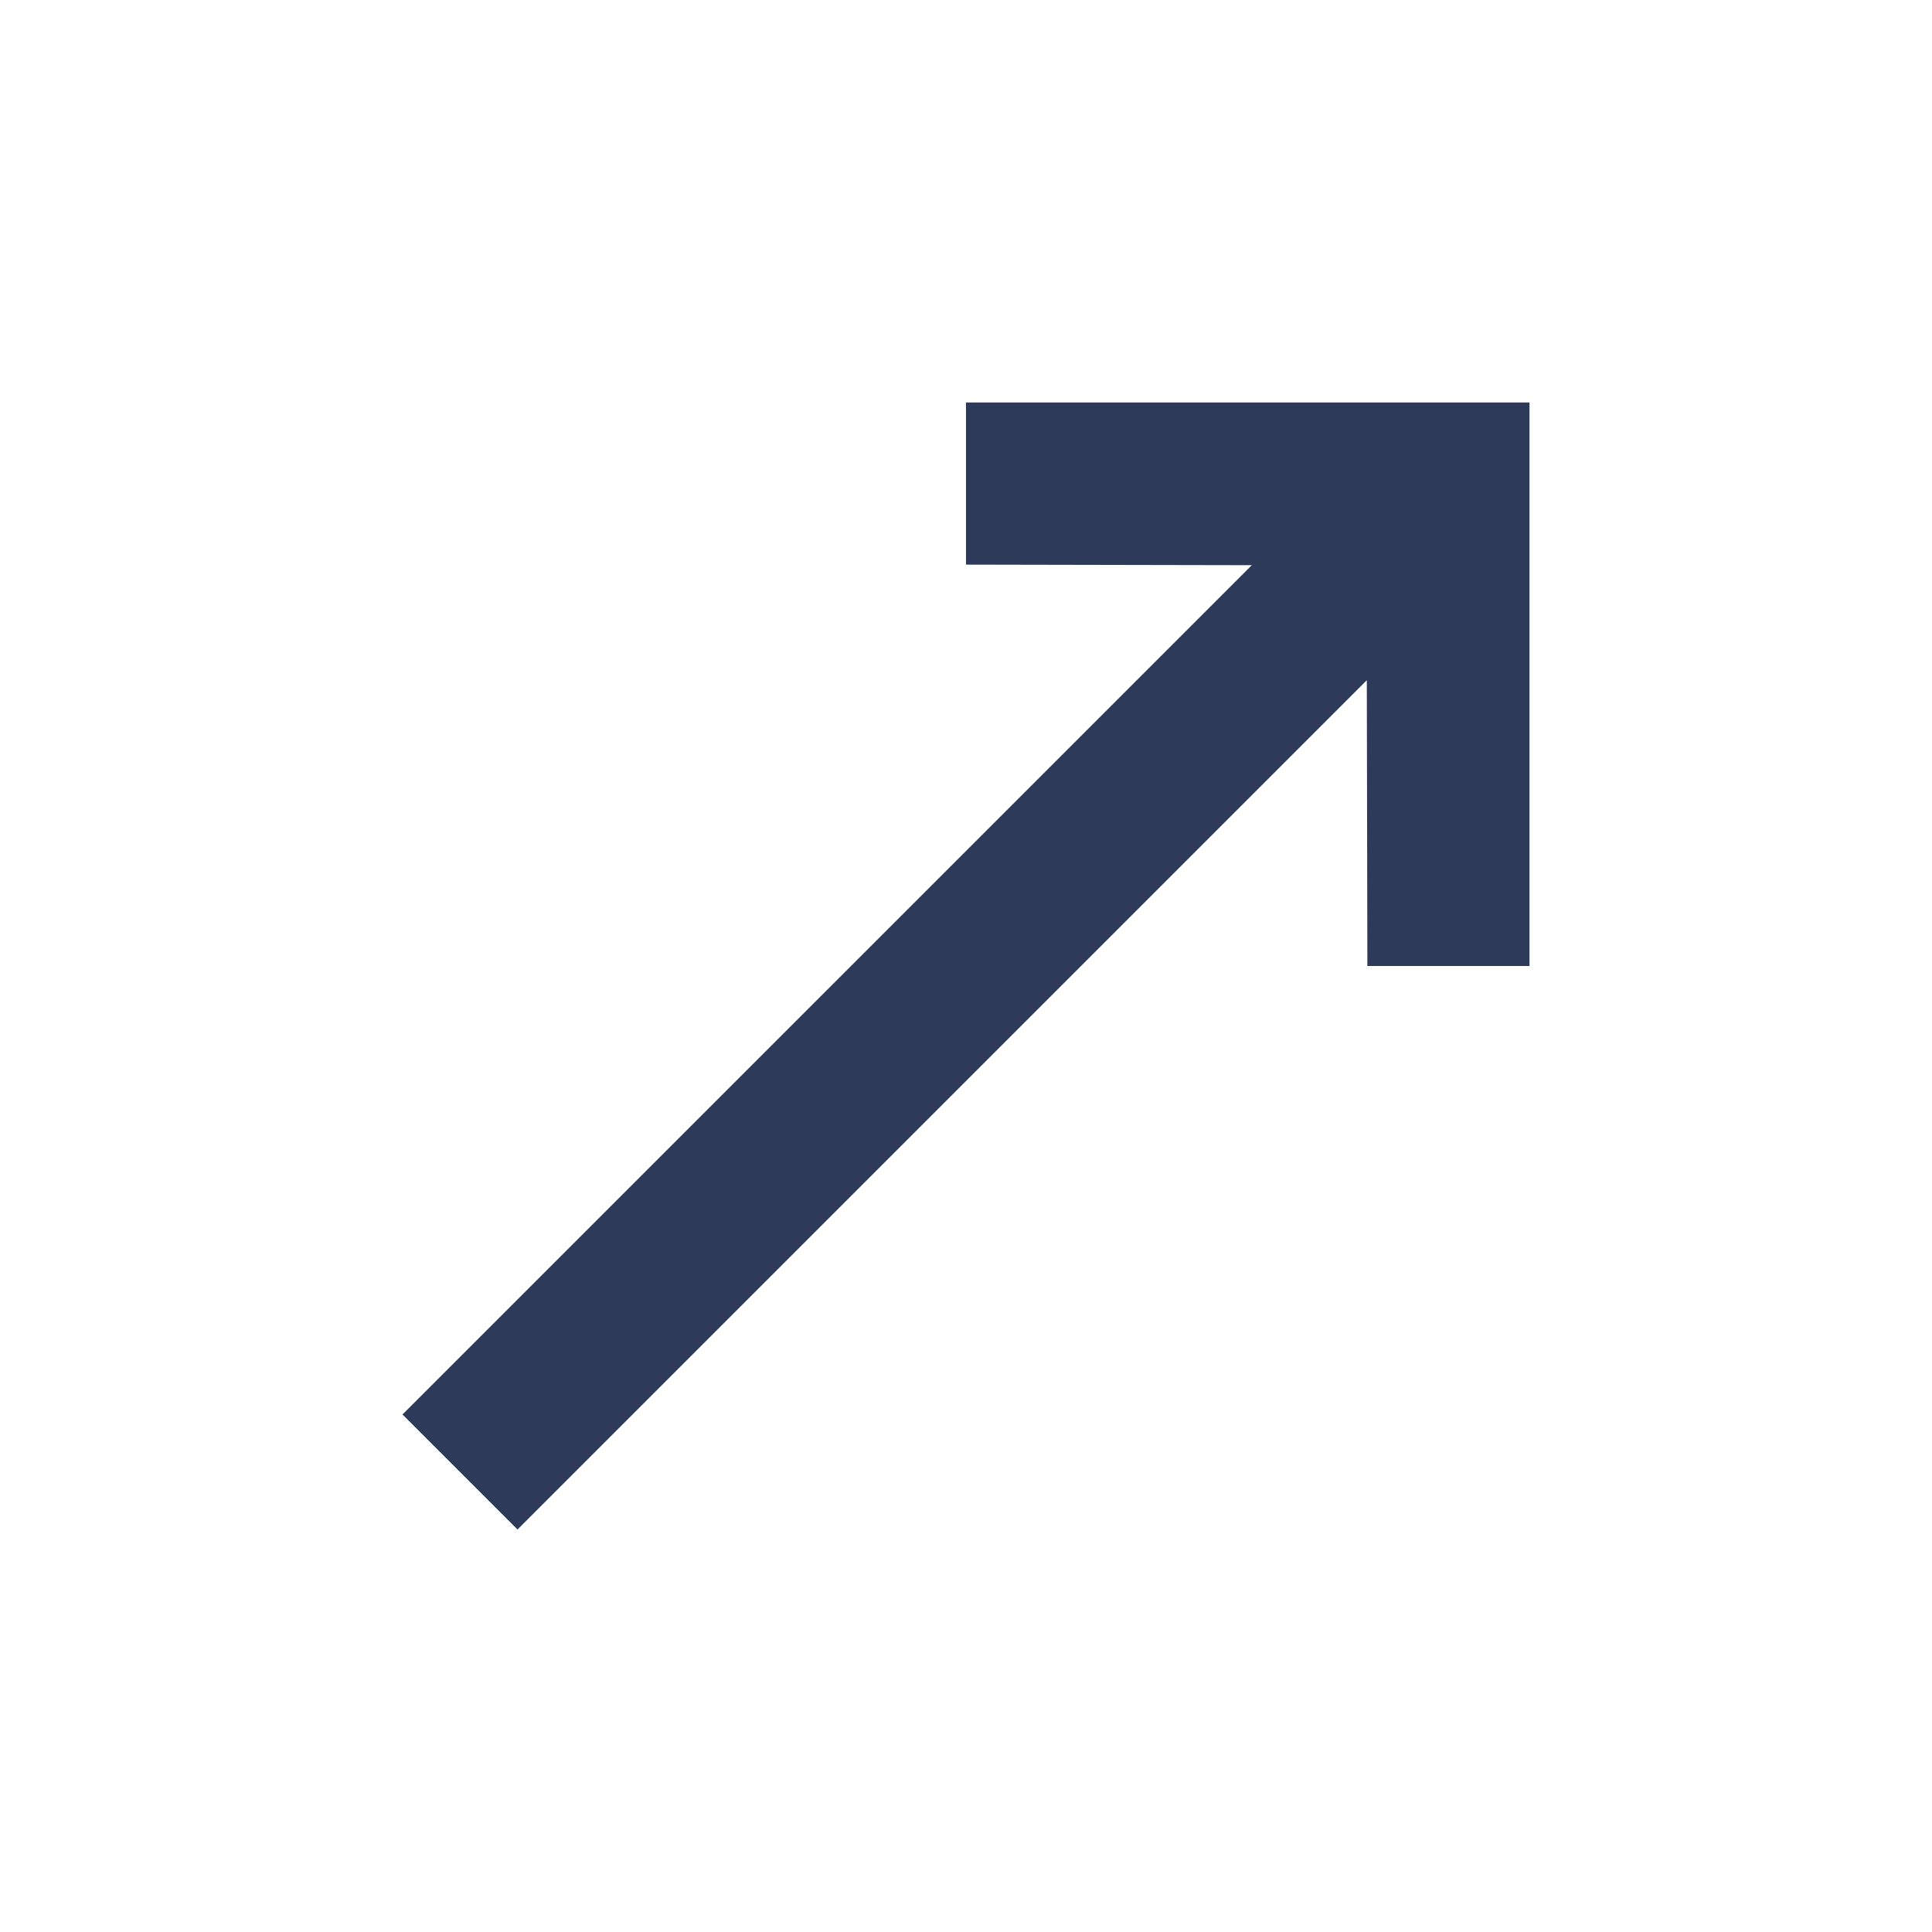 <?xml version="1.0" encoding="UTF-8"?> <svg xmlns="http://www.w3.org/2000/svg" width="72" height="72" viewBox="0 0 72 72" fill="none"> <path d="M50.937 25.35L50.958 36H57L57 15H36V21.042L46.65 21.063L15 52.713L19.287 57L50.937 25.35Z" fill="#2E3A59"></path> </svg> 